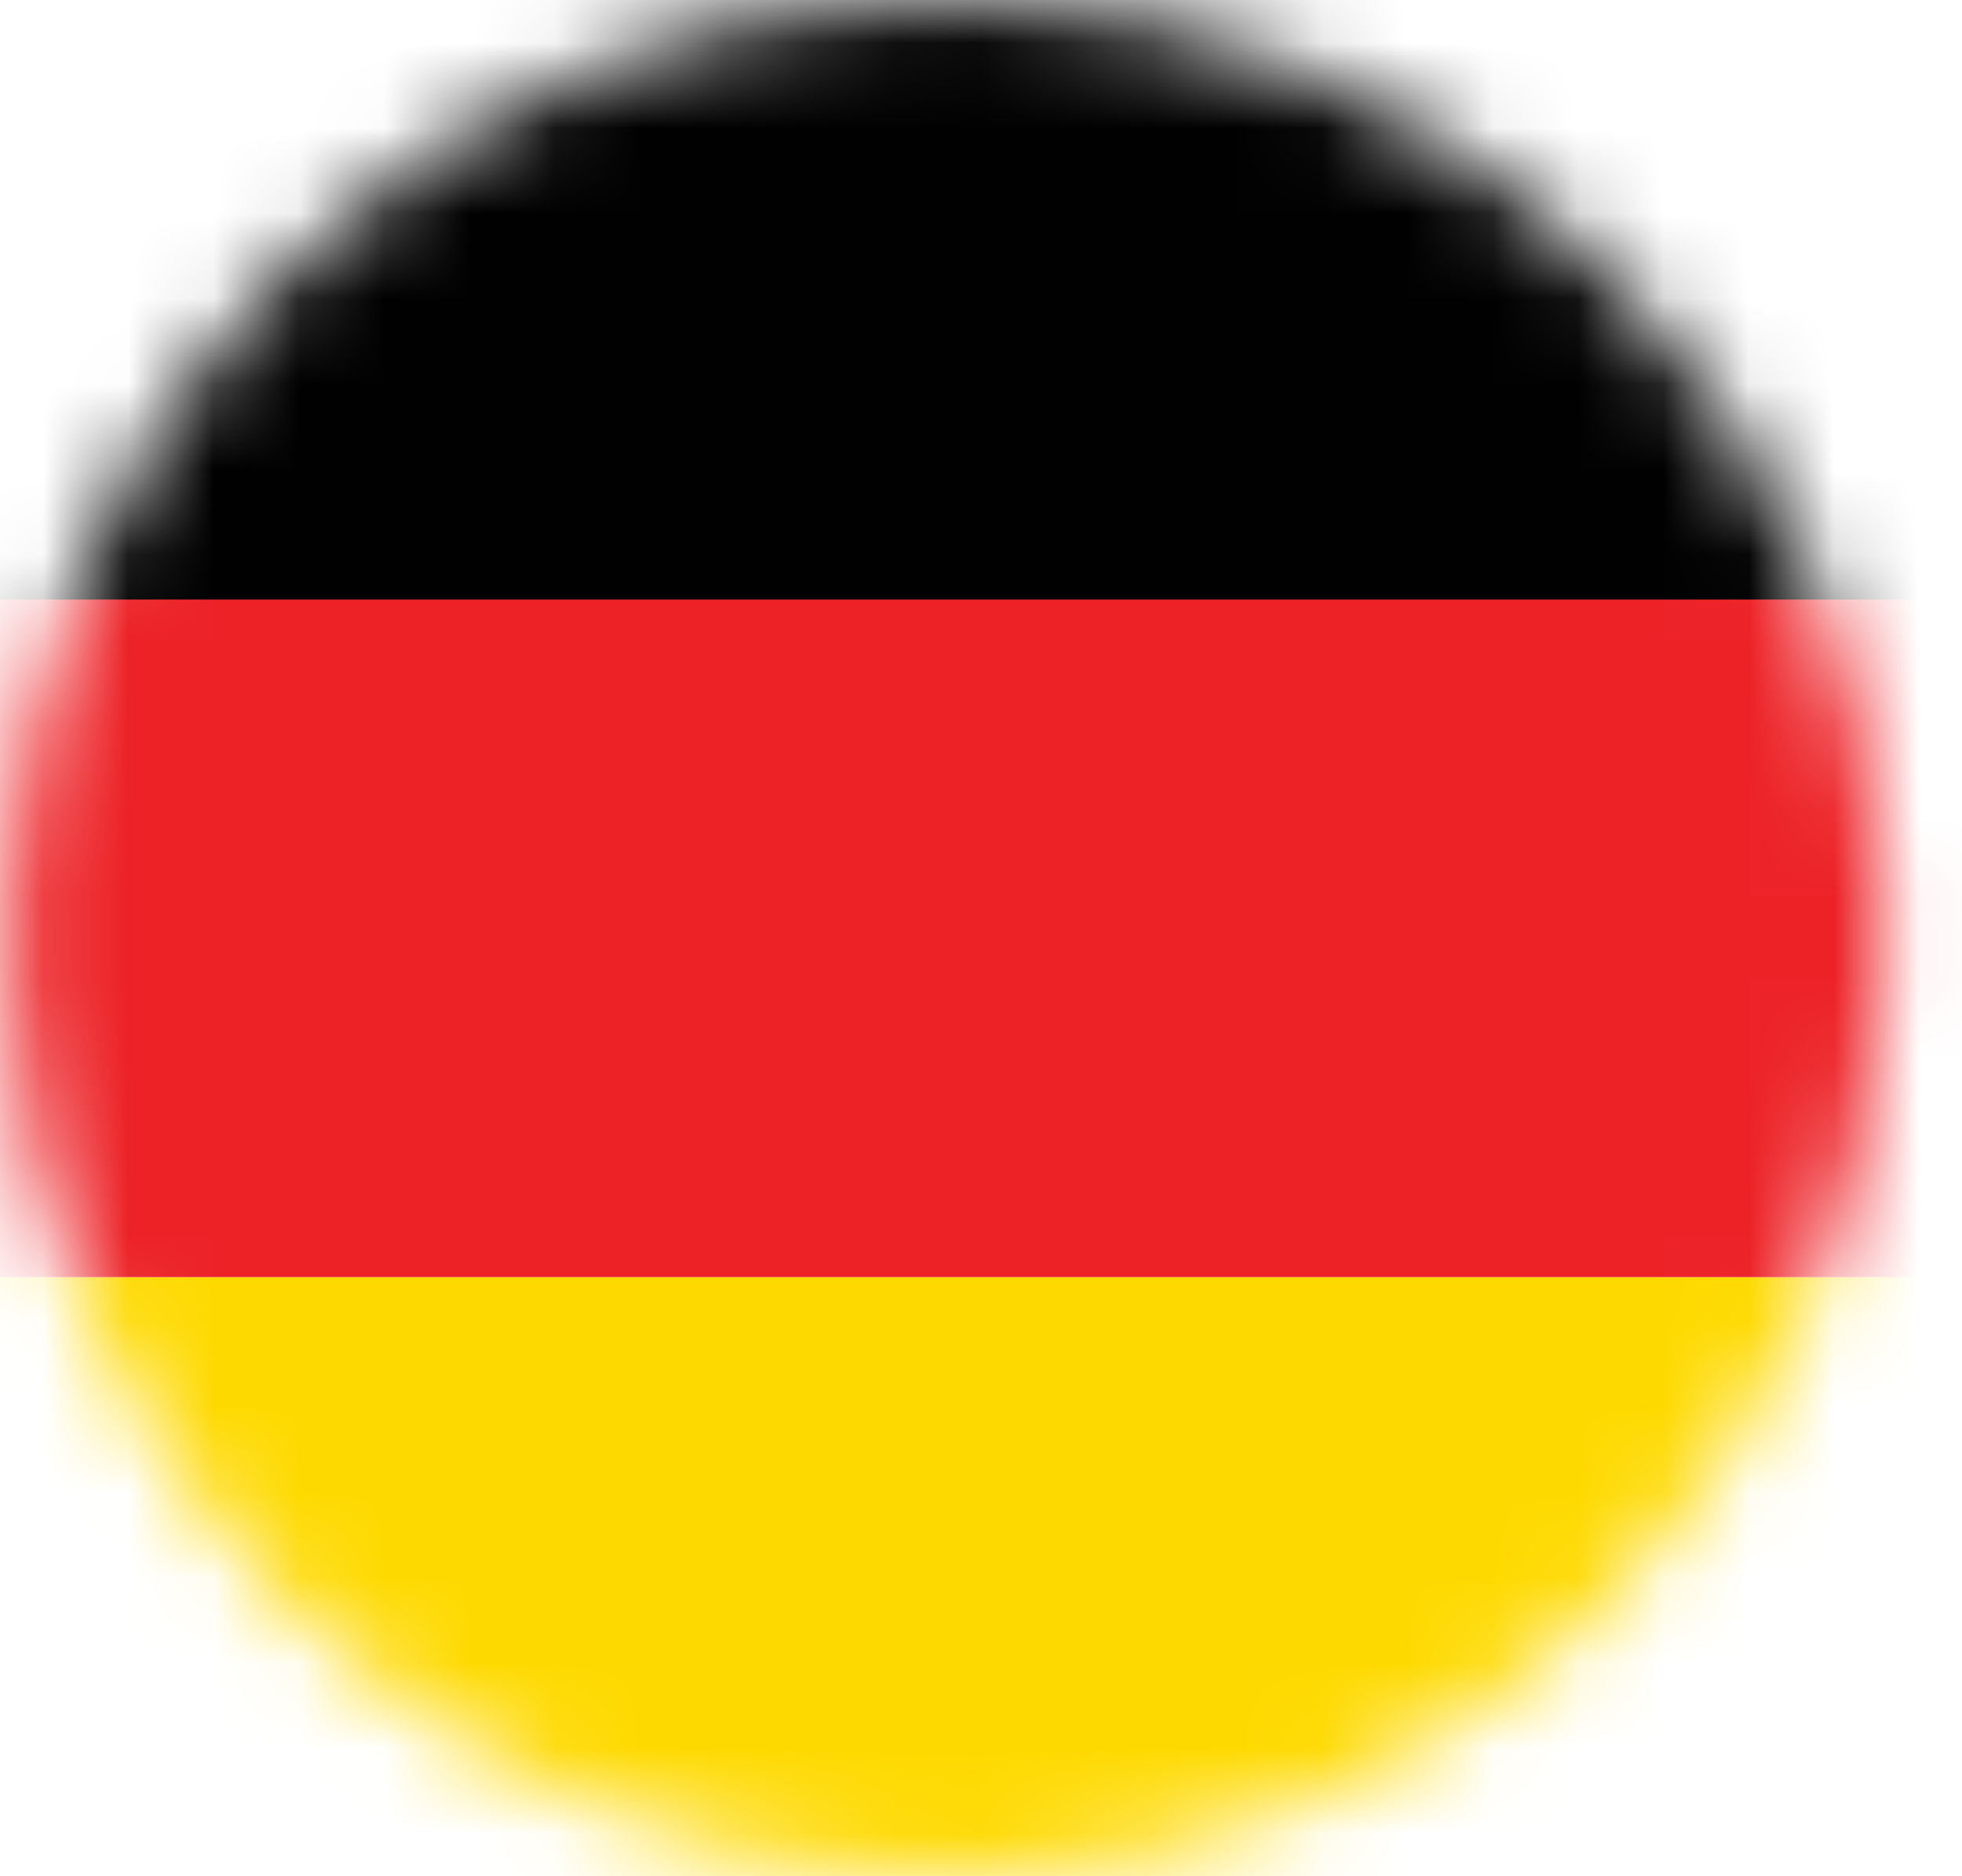 <svg fill="none" height="22" viewBox="0 0 23 22" width="23" xmlns="http://www.w3.org/2000/svg" xmlns:xlink="http://www.w3.org/1999/xlink"><mask id="a" height="22" maskUnits="userSpaceOnUse" width="23" x="0" y="0"><path d="m11.094 22c6.075 0 11-4.925 11-11 0-6.075-4.925-11-11-11-6.075 0-11 4.925-11 11 0 6.075 4.925 11 11 11z" fill="#f0f0f0"/></mask><g mask="url(#a)"><path d="m29.028 14.977h-35.856v7.952h35.856z" fill="#fed900"/><path d="m29.028 7.023h-35.856v7.952h35.856z" fill="#ec2227"/><path d="m29.028-.922h-35.856v7.952h35.856z" fill="#010101"/></g></svg>